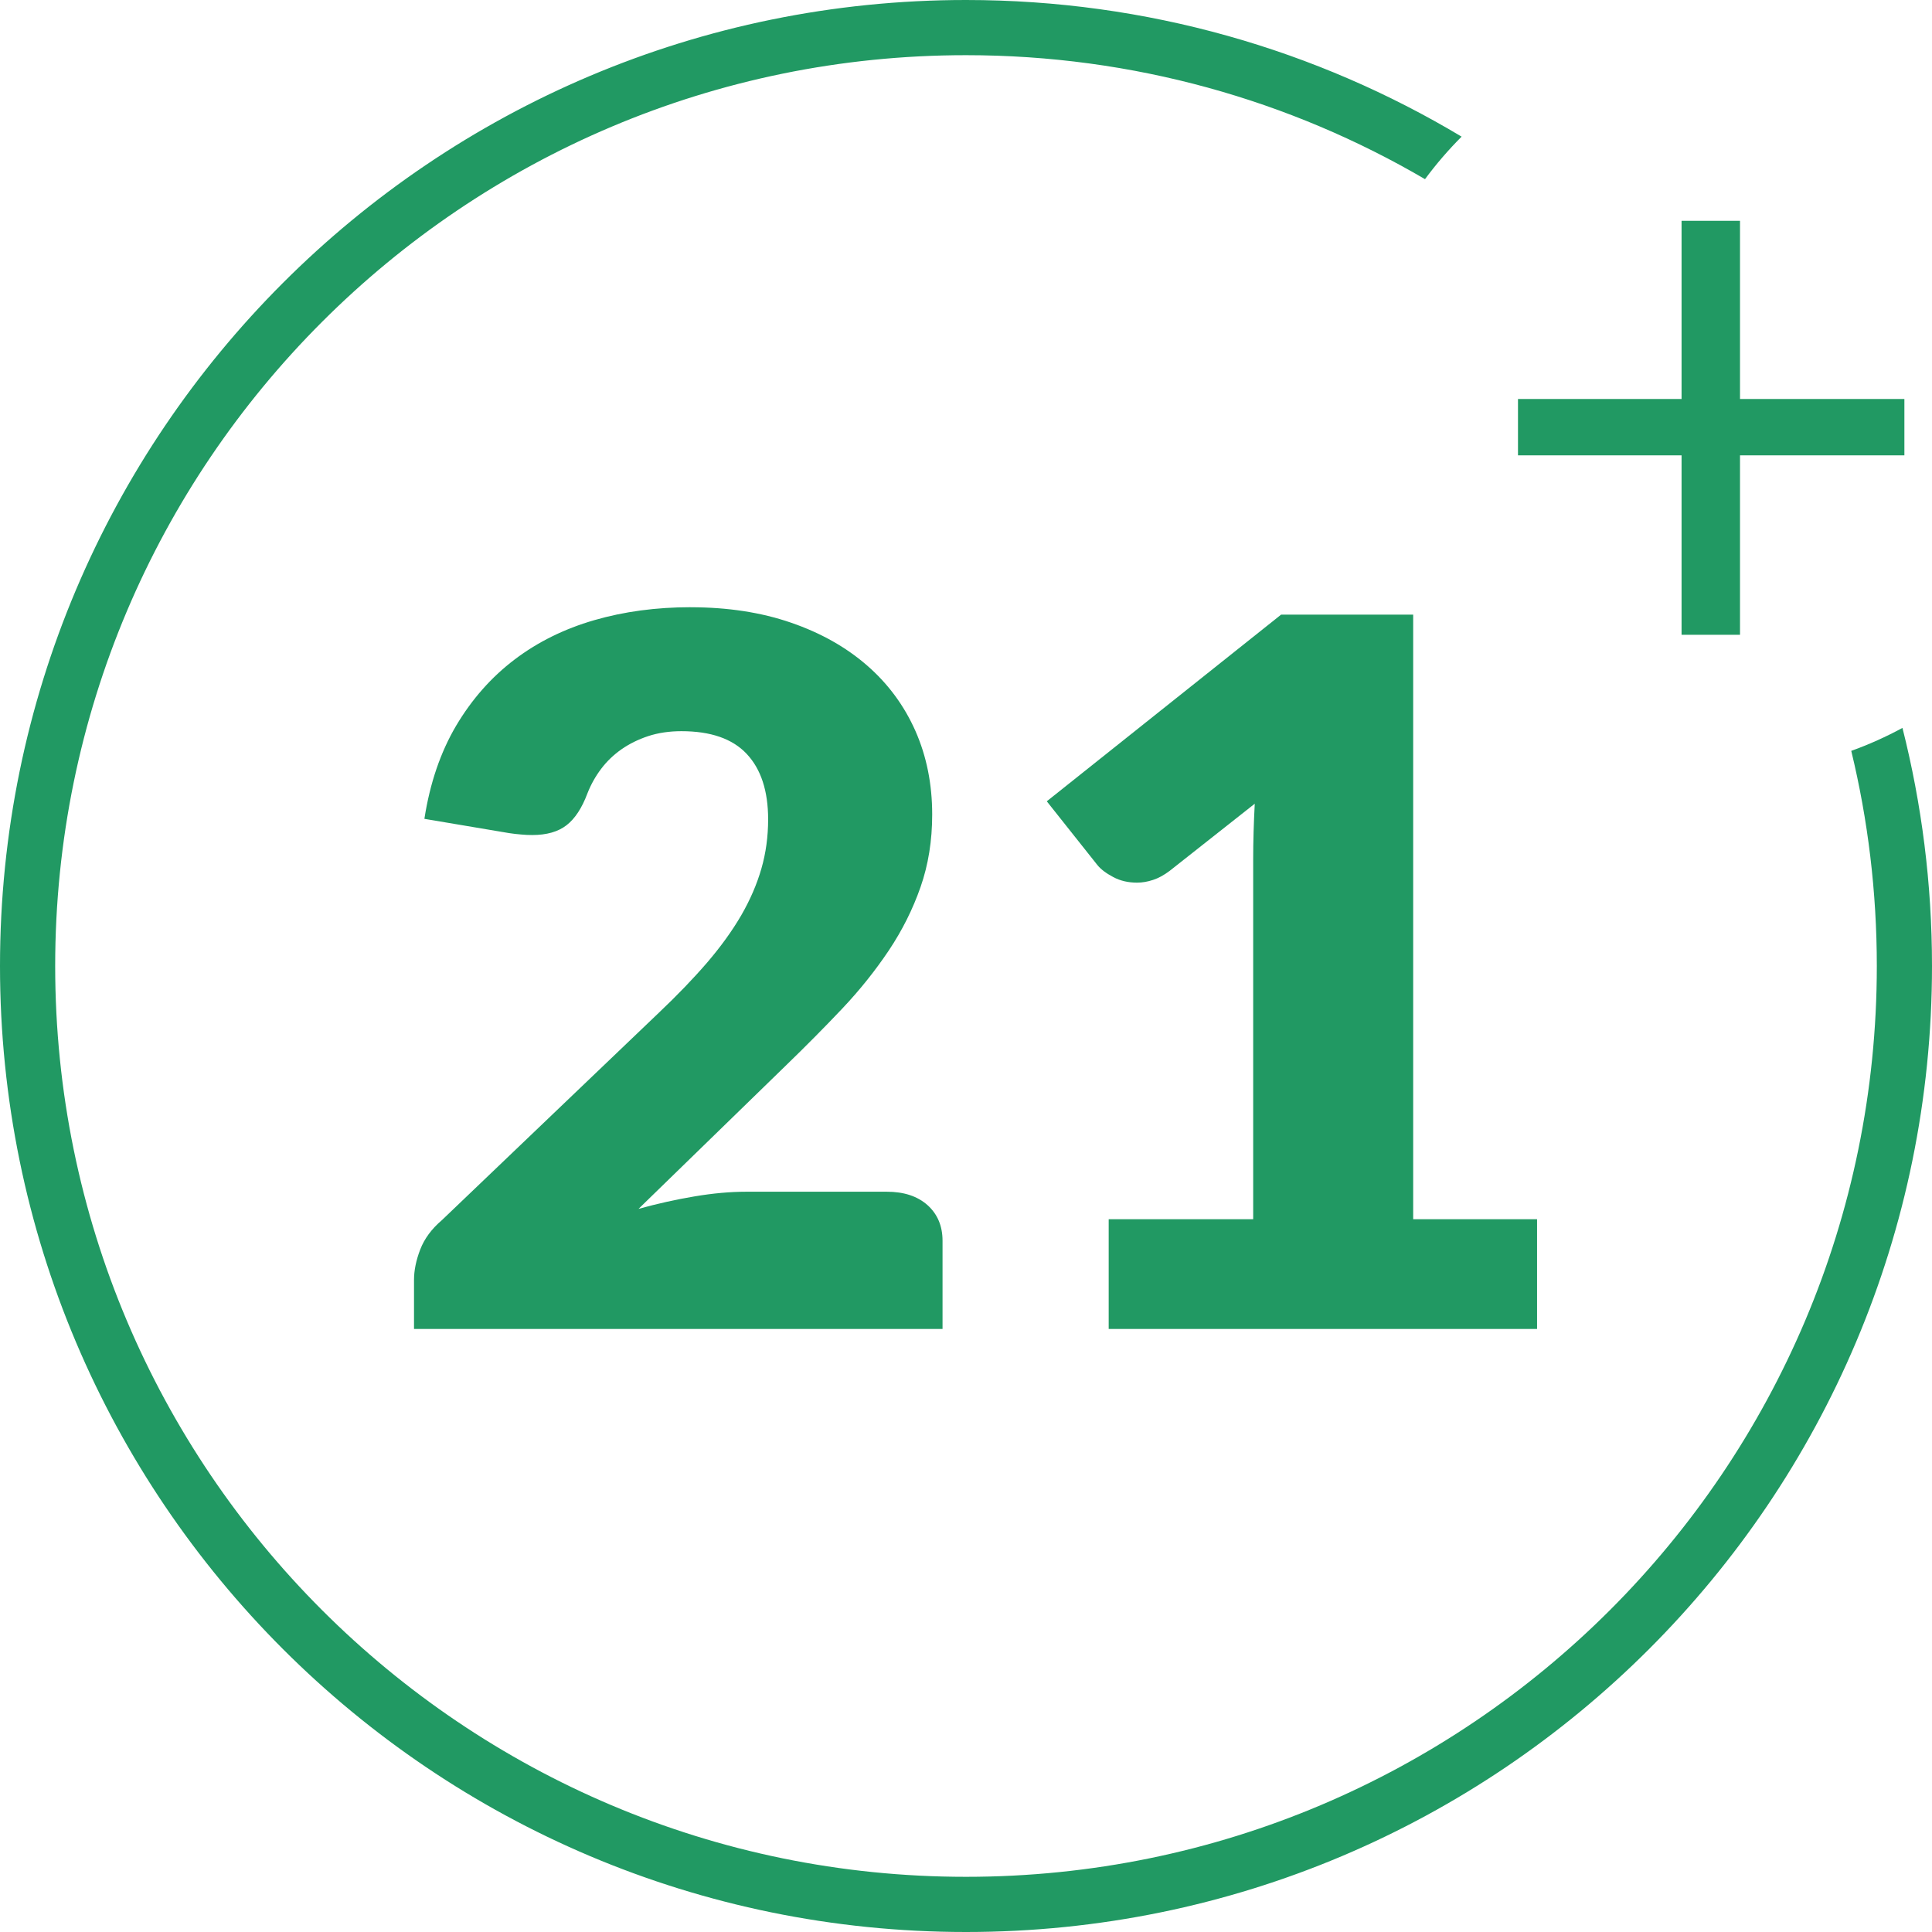 <svg width="48" height="48" viewBox="0 0 48 48" fill="none" xmlns="http://www.w3.org/2000/svg">
<path fill-rule="evenodd" clip-rule="evenodd" d="M46.629 24C46.629 36.497 36.497 46.629 24 46.629C11.503 46.629 1.371 36.497 1.371 24C1.371 11.503 11.503 1.371 24 1.371C28.159 1.371 32.056 2.493 35.404 4.451C35.681 4.076 35.985 3.724 36.313 3.395C32.713 1.239 28.501 0 24 0C10.745 0 0 10.745 0 24C0 37.255 10.745 48 24 48C37.255 48 48 37.255 48 24C48 21.959 47.745 19.977 47.266 18.085C46.859 18.305 46.434 18.497 45.994 18.655C46.409 20.369 46.629 22.159 46.629 24Z" fill="#219963"/>
<path d="M47.314 11.313H43.23V15.771H41.778V11.313H37.714V9.913H41.778V5.486H43.23V9.913H47.314V11.313Z" fill="#219963"/>
<path d="M17.158 15.087C18.081 15.087 18.913 15.215 19.652 15.47C20.393 15.725 21.022 16.08 21.544 16.535C22.066 16.99 22.465 17.532 22.743 18.159C23.021 18.789 23.16 19.481 23.16 20.236C23.16 20.885 23.064 21.485 22.871 22.037C22.679 22.588 22.416 23.114 22.082 23.614C21.748 24.112 21.363 24.596 20.922 25.062C20.481 25.528 20.012 26.001 19.518 26.479L15.864 30.034C16.334 29.904 16.797 29.801 17.256 29.724C17.712 29.647 18.142 29.608 18.544 29.608H22.032C22.459 29.608 22.797 29.72 23.046 29.943C23.293 30.166 23.417 30.461 23.417 30.826V33.017H10.286V31.799C10.286 31.564 10.337 31.313 10.44 31.045C10.543 30.777 10.722 30.533 10.979 30.314L16.365 25.165C16.827 24.727 17.229 24.309 17.571 23.912C17.912 23.514 18.194 23.122 18.418 22.737C18.64 22.351 18.806 21.966 18.917 21.579C19.028 21.194 19.084 20.786 19.084 20.356C19.084 19.65 18.906 19.108 18.552 18.731C18.198 18.353 17.656 18.166 16.929 18.166C16.63 18.166 16.356 18.207 16.109 18.287C15.861 18.369 15.639 18.478 15.442 18.615C15.245 18.753 15.076 18.915 14.935 19.102C14.794 19.289 14.681 19.491 14.595 19.71C14.458 20.076 14.285 20.34 14.076 20.502C13.867 20.665 13.582 20.746 13.223 20.746C13.137 20.746 13.046 20.743 12.948 20.733C12.849 20.725 12.748 20.714 12.646 20.698L10.544 20.344C10.681 19.46 10.944 18.689 11.332 18.031C11.722 17.374 12.205 16.826 12.781 16.389C13.358 15.95 14.019 15.624 14.764 15.408C15.507 15.193 16.305 15.086 17.16 15.086L17.158 15.087Z" fill="#219963"/>
<path d="M27.546 30.291H31.135V21.344C31.135 20.905 31.149 20.448 31.174 19.968L29.059 21.637C28.921 21.741 28.784 21.817 28.648 21.861C28.512 21.906 28.379 21.929 28.25 21.929C28.028 21.929 27.829 21.883 27.654 21.788C27.479 21.695 27.348 21.596 27.263 21.49L26.007 19.908L31.829 15.27H35.11V30.291H38.188V33.018H27.545V30.291H27.546Z" fill="#219963"/>
</svg>
